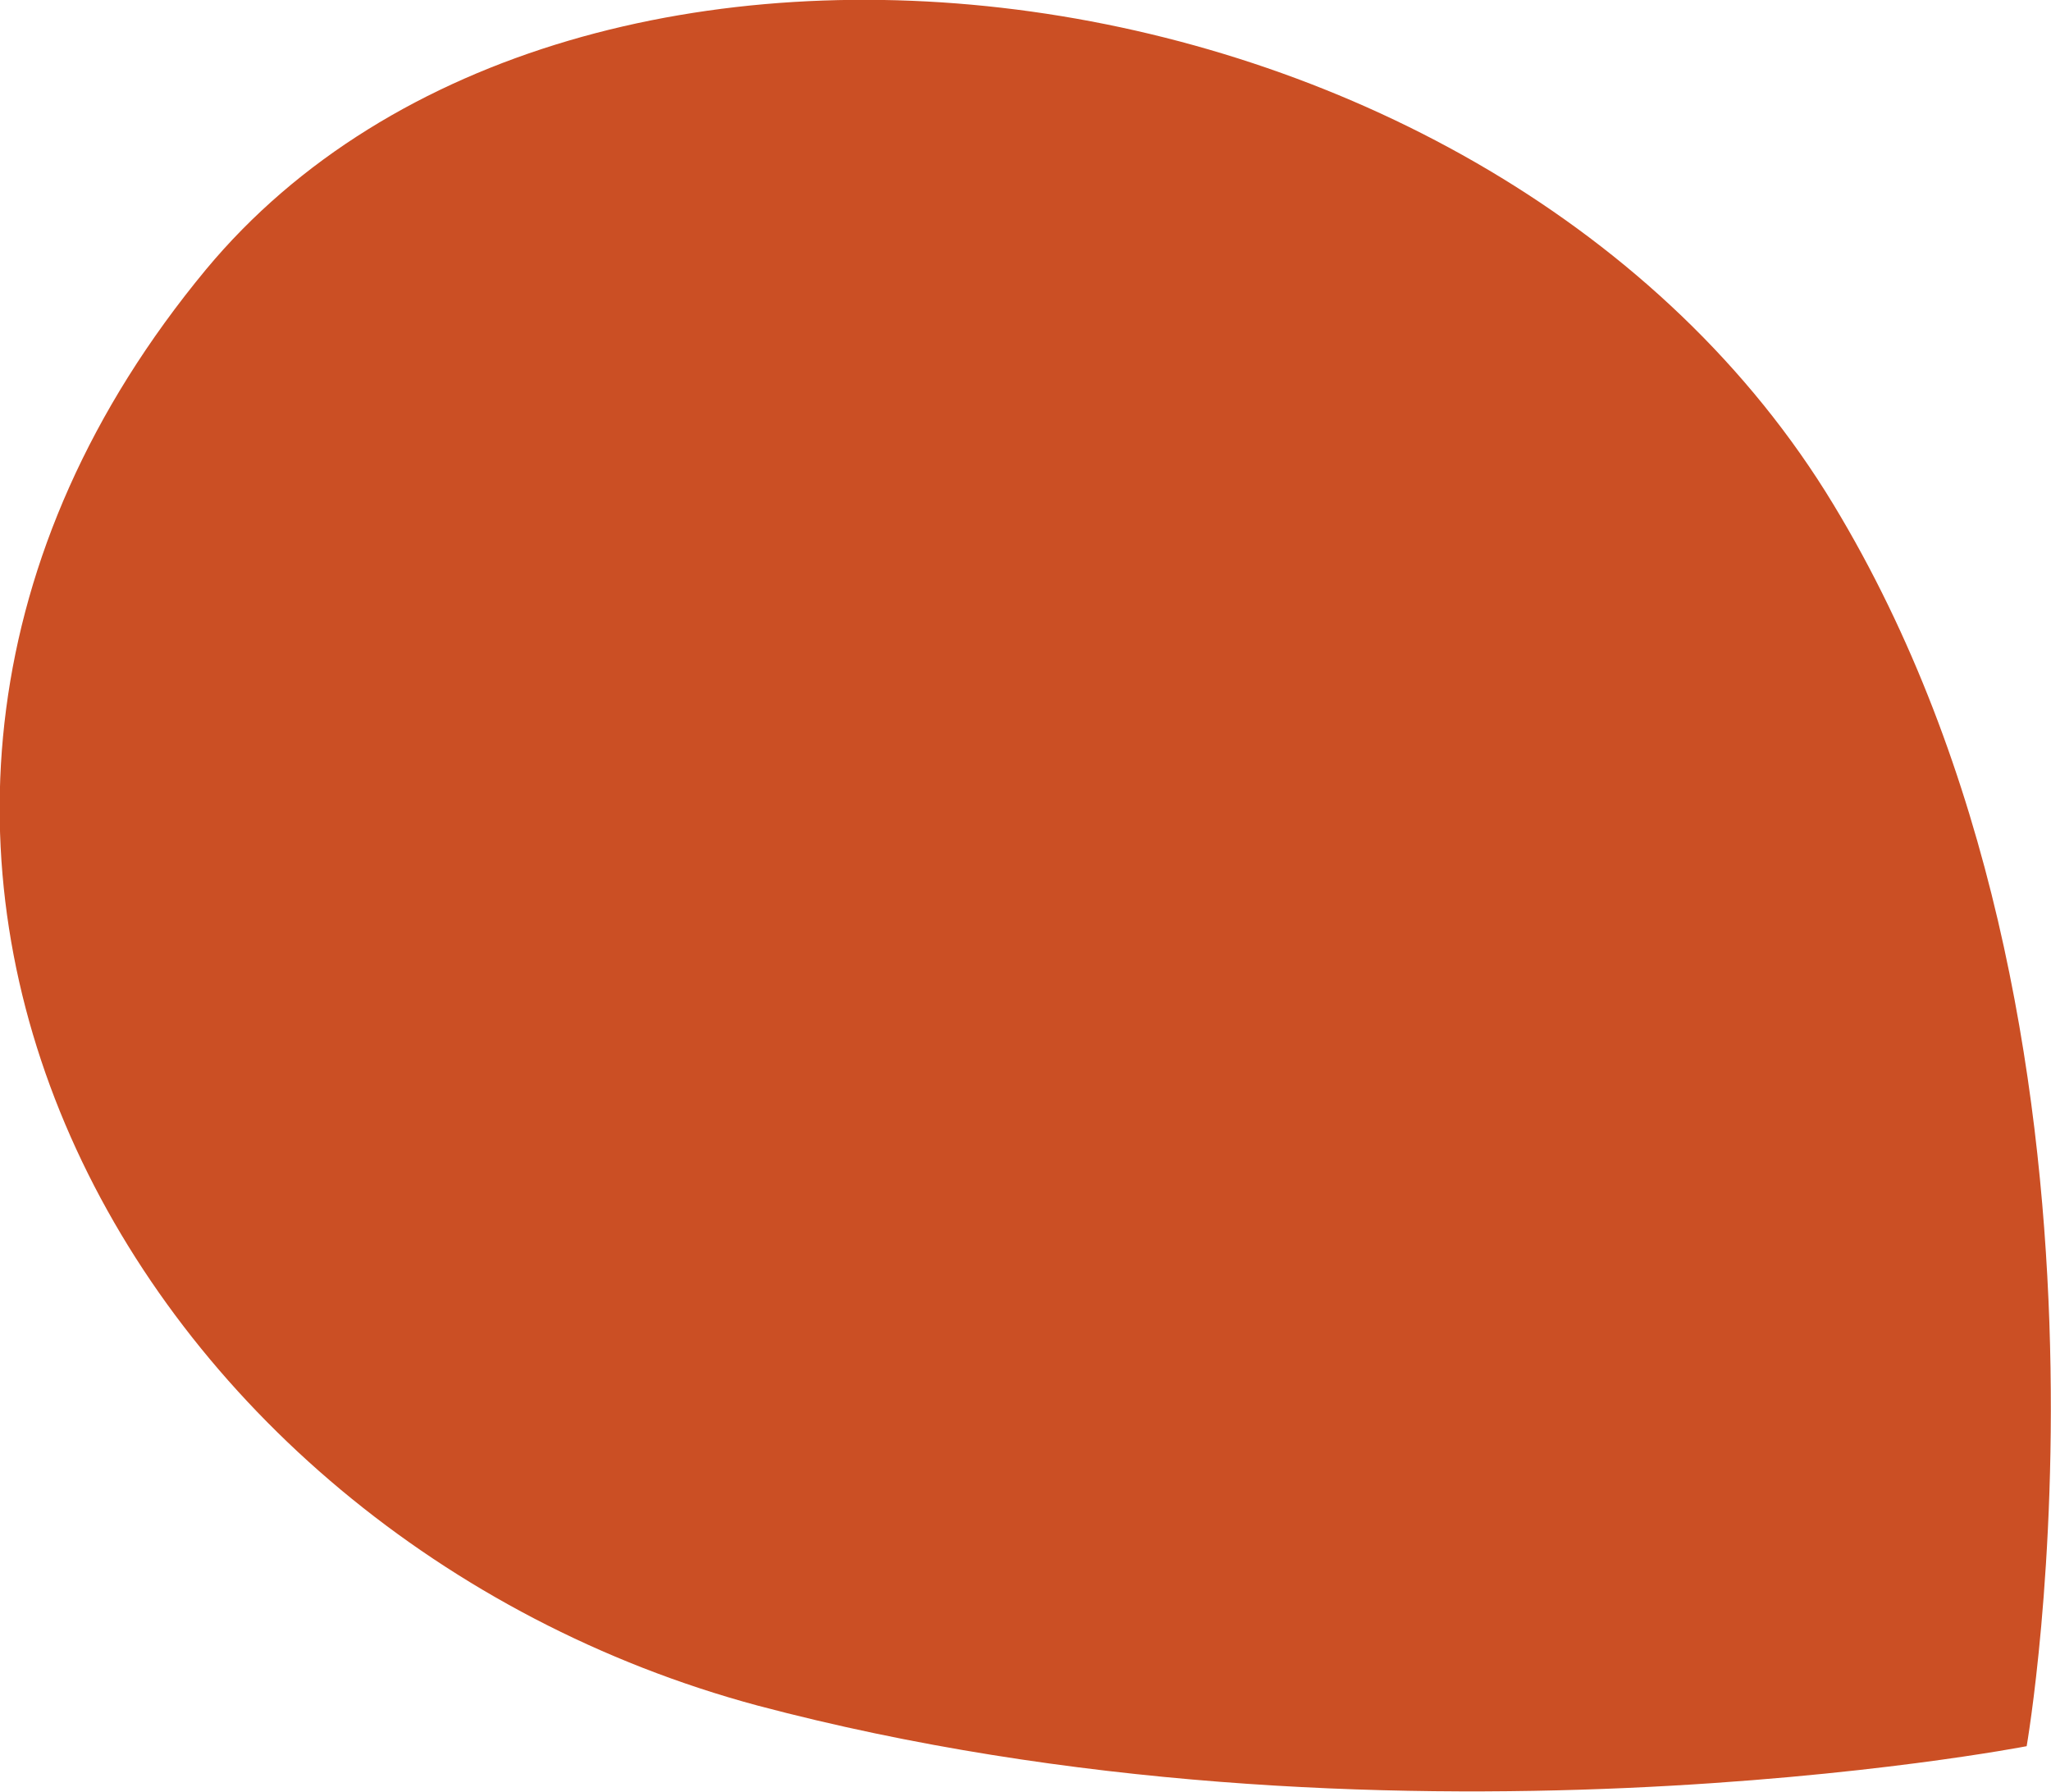<?xml version="1.0" encoding="UTF-8"?>
<!-- Generator: Adobe Illustrator 27.2.0, SVG Export Plug-In . SVG Version: 6.00 Build 0)  -->
<svg xmlns="http://www.w3.org/2000/svg" xmlns:xlink="http://www.w3.org/1999/xlink" version="1.1" id="Laag_1" x="0px" y="0px" viewBox="0 0 126.4 110.4" style="enable-background:new 0 0 126.4 110.4;" xml:space="preserve">
<style type="text/css">
	.st0{fill:#CB4F24;}
</style>
<path class="st0" d="M124.9,107.6c0,0-39.7,7.7-78.2-2.5C8,94.7-16.2,51.5,12.7,16.6C35.4-10.7,92.2-3.3,113,31.1  C132.6,63.5,124.9,107.6,124.9,107.6"></path>
</svg>
